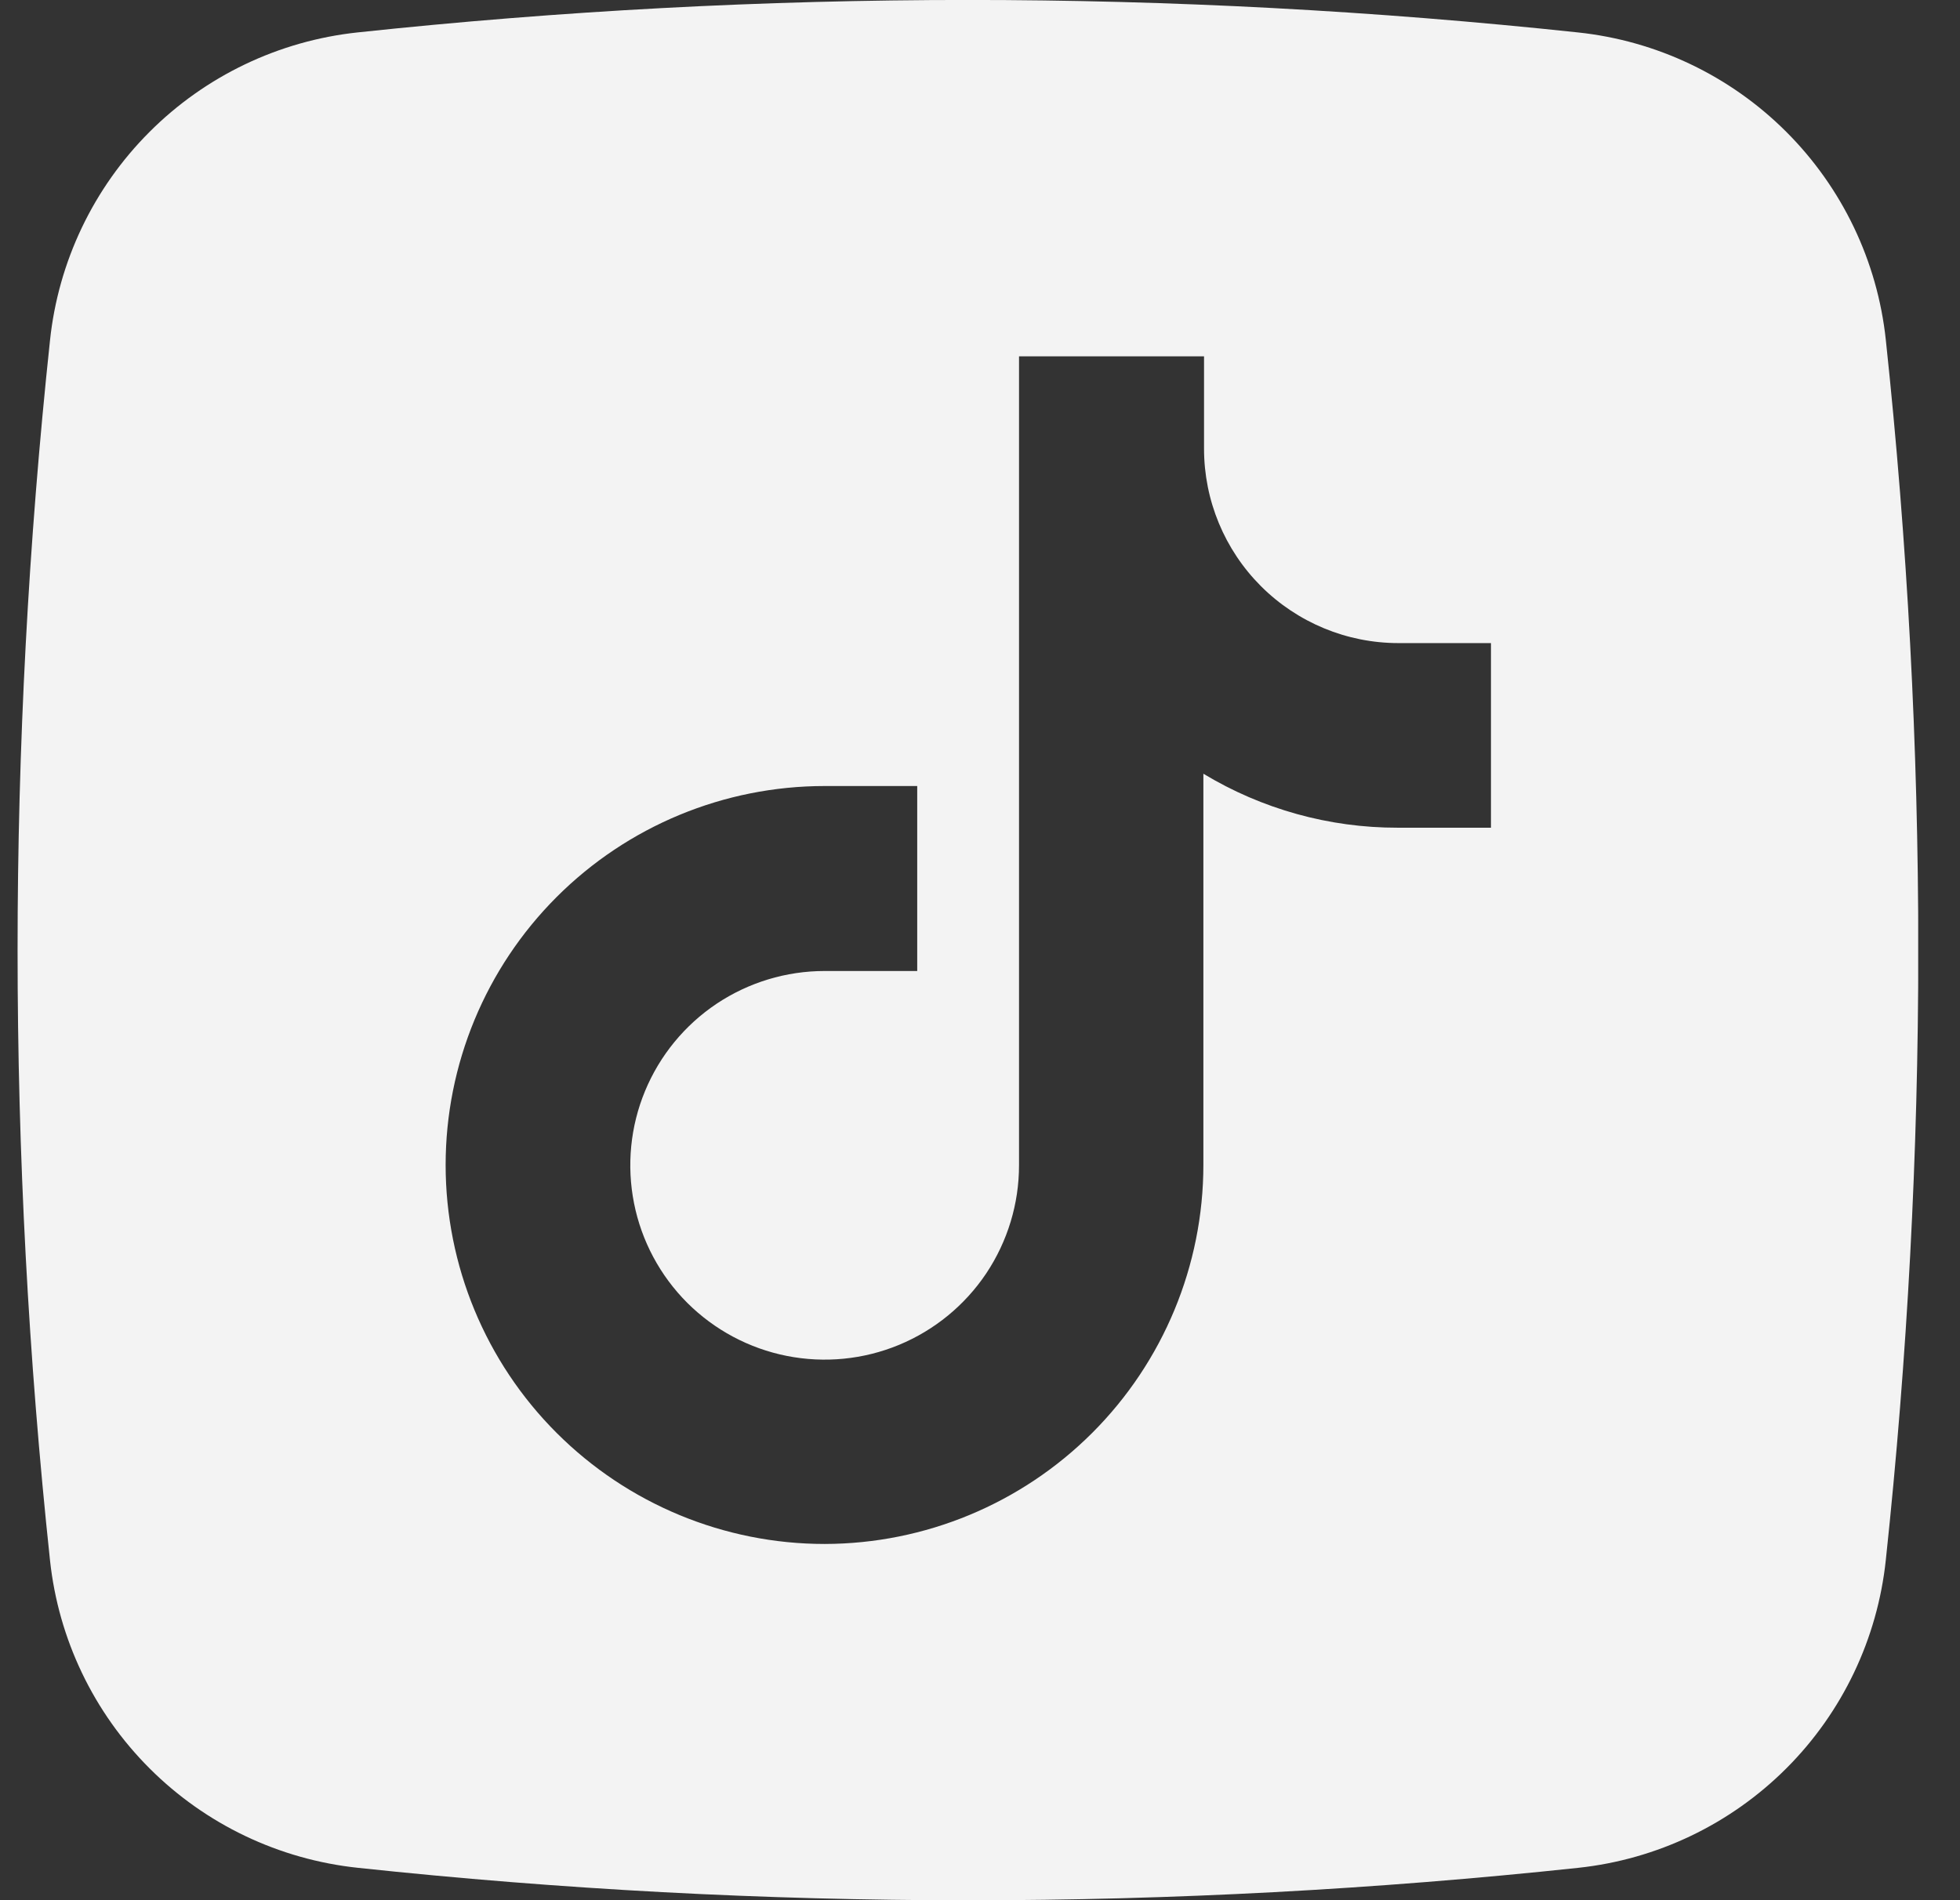 <svg width="33" height="32" viewBox="0 0 33 32" fill="none" xmlns="http://www.w3.org/2000/svg">
<rect x="0" y="0" width="33" height="32" fill="#333333" stroke="none"/>
<g id="tiktok_logo" clip-path="url(#clip0_5624_348)">
<path id="Exclude" fill-rule="evenodd" clip-rule="evenodd" d="M6.028 31.455C12.857 32.184 19.744 32.184 26.573 31.455C27.899 31.313 29.136 30.721 30.079 29.777C31.021 28.834 31.611 27.596 31.751 26.27C32.48 19.441 32.48 12.553 31.751 5.724C31.61 4.398 31.017 3.161 30.074 2.219C29.13 1.276 27.892 0.686 26.566 0.546C19.737 -0.183 12.85 -0.183 6.02 0.546C4.694 0.688 3.457 1.28 2.515 2.224C1.573 3.167 0.982 4.405 0.842 5.731C0.114 12.56 0.114 19.448 0.842 26.277C0.984 27.603 1.576 28.84 2.52 29.782C3.463 30.725 4.702 31.315 6.028 31.455ZM9.372 24.131C10.569 25.328 12.192 26.001 13.885 26.001C15.576 25.998 17.197 25.324 18.392 24.128C19.587 22.932 20.26 21.31 20.261 19.619V13.03C21.248 13.626 22.38 13.941 23.534 13.939H25.103V10.83H23.545C22.677 10.83 21.844 10.485 21.23 9.871C20.617 9.258 20.272 8.425 20.272 7.557V6.001H17.157V19.624C17.157 20.272 16.965 20.904 16.606 21.443C16.246 21.981 15.735 22.4 15.137 22.648C14.539 22.896 13.881 22.96 13.246 22.834C12.611 22.708 12.028 22.396 11.57 21.939C11.113 21.481 10.801 20.898 10.675 20.263C10.549 19.628 10.613 18.97 10.861 18.372C11.109 17.774 11.528 17.263 12.066 16.903C12.605 16.544 13.237 16.352 13.885 16.352H15.443V13.237H13.885C12.192 13.237 10.569 13.909 9.372 15.106C8.175 16.303 7.503 17.926 7.503 19.619C7.503 21.311 8.175 22.935 9.372 24.131Z" fill="#F3F3F3"/>
</g>
<defs>
<clipPath id="clip0_5624_348">
<rect width="32" height="32" fill="white" transform="translate(0.296)"/>
</clipPath>
</defs>
</svg>
